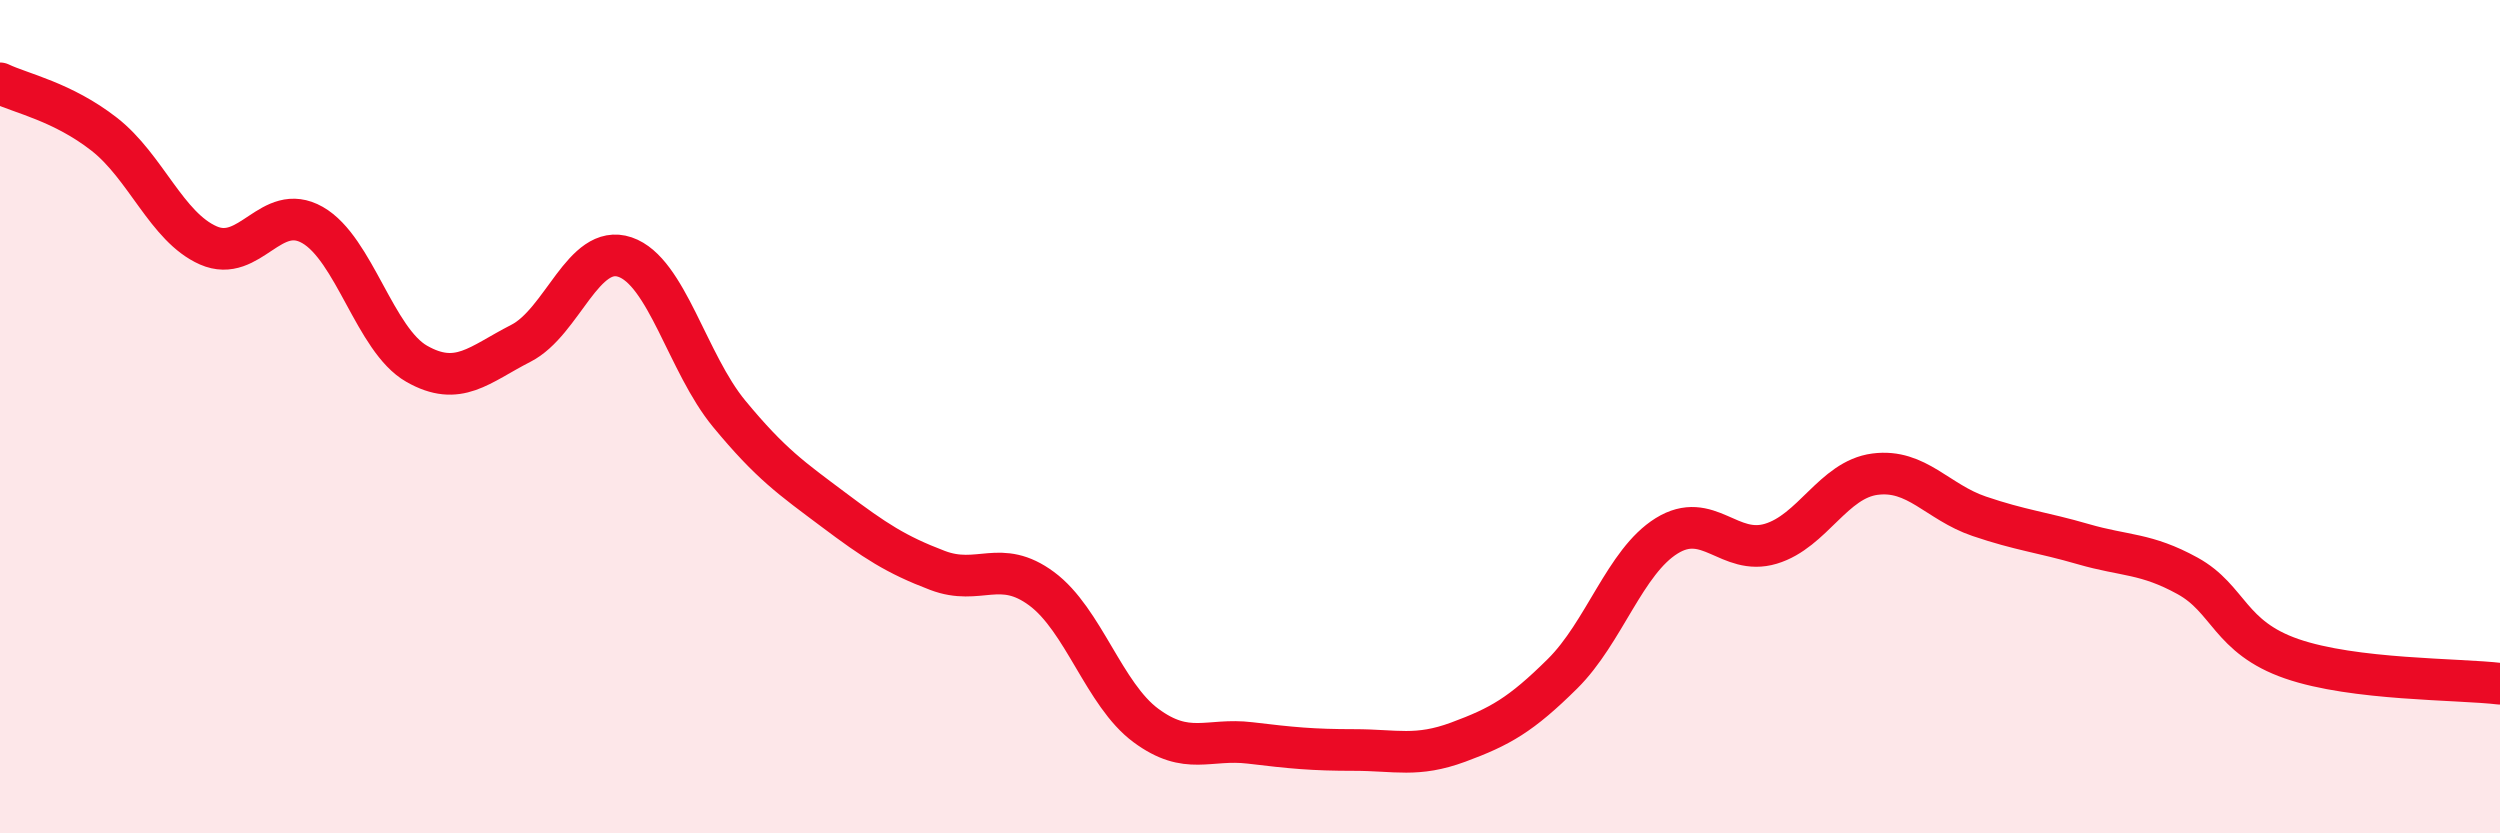 
    <svg width="60" height="20" viewBox="0 0 60 20" xmlns="http://www.w3.org/2000/svg">
      <path
        d="M 0,2 C 0.5,2.24 1.5,2.44 2.5,3.22 C 3.5,4 4,5.45 5,5.89 C 6,6.33 6.5,4.83 7.5,5.4 C 8.5,5.97 9,8.16 10,8.73 C 11,9.3 11.5,8.75 12.5,8.24 C 13.5,7.73 14,5.83 15,6.17 C 16,6.51 16.5,8.72 17.5,9.93 C 18.5,11.14 19,11.48 20,12.23 C 21,12.98 21.5,13.31 22.5,13.69 C 23.5,14.07 24,13.39 25,14.13 C 26,14.87 26.5,16.67 27.5,17.41 C 28.5,18.15 29,17.71 30,17.83 C 31,17.95 31.5,18 32.5,18 C 33.5,18 34,18.18 35,17.81 C 36,17.44 36.5,17.16 37.5,16.17 C 38.5,15.18 39,13.48 40,12.86 C 41,12.24 41.5,13.35 42.5,13.05 C 43.5,12.75 44,11.51 45,11.38 C 46,11.25 46.5,12.05 47.5,12.39 C 48.5,12.73 49,12.77 50,13.06 C 51,13.35 51.5,13.27 52.5,13.82 C 53.5,14.37 53.5,15.29 55,15.81 C 56.5,16.33 59,16.29 60,16.41L60 20L0 20Z"
        fill="#EB0A25"
        opacity="0.1"
        stroke-linecap="round"
        stroke-linejoin="round"
      />
      <path
        d="M 0,2 C 0.5,2.24 1.5,2.44 2.5,3.22 C 3.5,4 4,5.45 5,5.89 C 6,6.33 6.5,4.83 7.5,5.4 C 8.5,5.97 9,8.16 10,8.73 C 11,9.3 11.5,8.75 12.5,8.24 C 13.5,7.73 14,5.83 15,6.17 C 16,6.51 16.5,8.72 17.5,9.93 C 18.5,11.14 19,11.48 20,12.23 C 21,12.98 21.5,13.31 22.5,13.69 C 23.5,14.07 24,13.39 25,14.13 C 26,14.87 26.5,16.67 27.5,17.41 C 28.5,18.15 29,17.71 30,17.83 C 31,17.95 31.5,18 32.5,18 C 33.5,18 34,18.18 35,17.81 C 36,17.44 36.5,17.16 37.5,16.17 C 38.5,15.18 39,13.48 40,12.86 C 41,12.24 41.5,13.35 42.5,13.05 C 43.5,12.75 44,11.51 45,11.38 C 46,11.25 46.5,12.05 47.5,12.39 C 48.5,12.73 49,12.77 50,13.06 C 51,13.35 51.5,13.27 52.5,13.82 C 53.5,14.37 53.5,15.29 55,15.81 C 56.5,16.33 59,16.29 60,16.41"
        stroke="#EB0A25"
        stroke-width="1"
        fill="none"
        stroke-linecap="round"
        stroke-linejoin="round"
      />
    </svg>
  